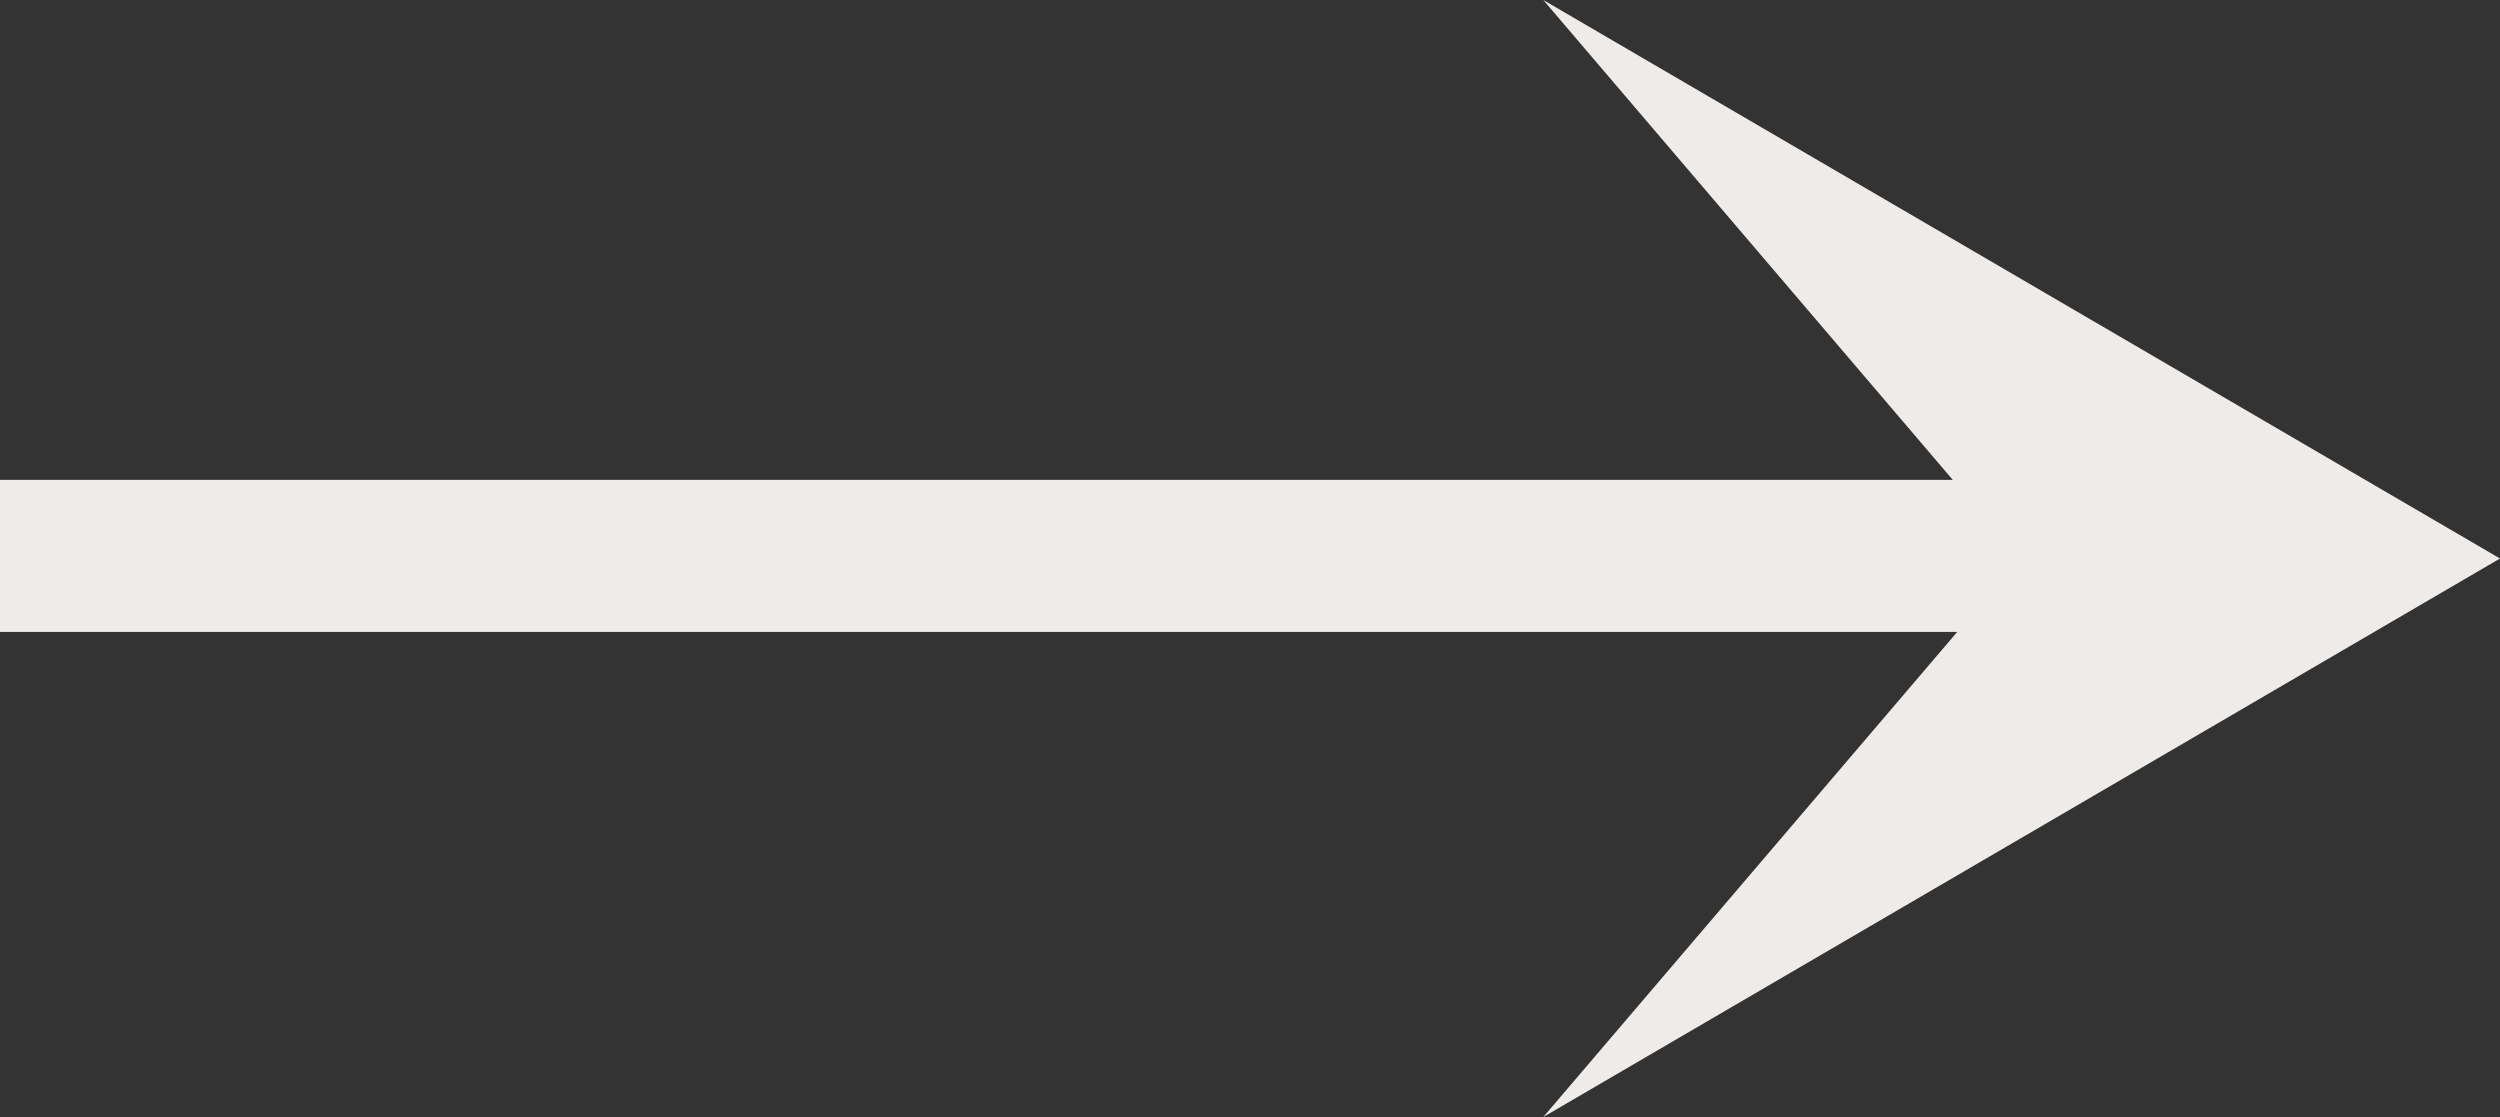 <svg xmlns="http://www.w3.org/2000/svg" width="47" height="21" viewBox="0 0 47 21" fill="none"><rect x="0" y="0" width="47" height="21" fill="#333333" stroke="none"/><path d="M36.796 9.12L29.014 0L47 10.5L29.014 21L36.796 11.88H0V9.021H36.796V9.12Z" fill="#EEEBE8"></path></svg>